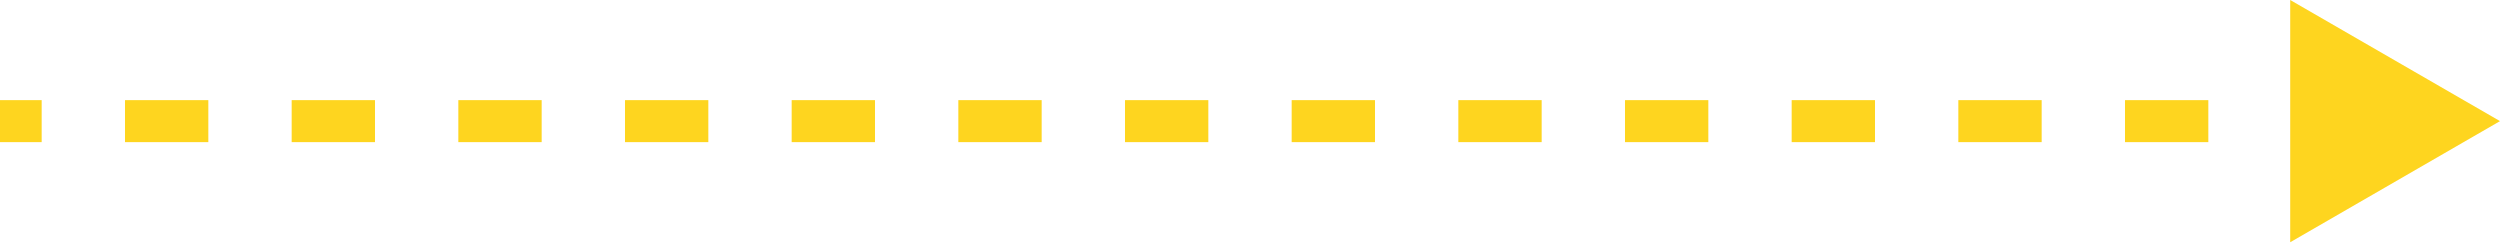 <?xml version="1.0" encoding="UTF-8"?> <svg xmlns="http://www.w3.org/2000/svg" width="715" height="70" viewBox="0 0 715 70" fill="none"><path d="M715 34.641L655 0L655 69.282L715 34.641ZM0 34.641L-5.24537e-07 40.641L11.917 40.641L11.917 34.641L11.917 28.641L5.24537e-07 28.641L0 34.641ZM35.75 34.641L35.75 40.641L59.583 40.641L59.583 34.641L59.583 28.641L35.75 28.641L35.75 34.641ZM83.417 34.641L83.417 40.641L107.25 40.641L107.25 34.641L107.25 28.641L83.417 28.641L83.417 34.641ZM131.083 34.641L131.083 40.641L154.917 40.641L154.917 34.641L154.917 28.641L131.083 28.641L131.083 34.641ZM178.75 34.641L178.75 40.641L202.583 40.641L202.583 34.641L202.583 28.641L178.75 28.641L178.75 34.641ZM226.417 34.641L226.417 40.641L250.25 40.641L250.25 34.641L250.25 28.641L226.417 28.641L226.417 34.641ZM274.083 34.641L274.083 40.641L297.917 40.641L297.917 34.641L297.917 28.641L274.083 28.641L274.083 34.641ZM321.75 34.641L321.75 40.641L345.583 40.641L345.583 34.641L345.583 28.641L321.75 28.641L321.75 34.641ZM369.417 34.641L369.417 40.641L393.25 40.641L393.25 34.641L393.25 28.641L369.417 28.641L369.417 34.641ZM417.083 34.641L417.083 40.641L440.917 40.641L440.917 34.641L440.917 28.641L417.083 28.641L417.083 34.641ZM464.75 34.641L464.75 40.641L488.583 40.641L488.583 34.641L488.583 28.641L464.75 28.641L464.75 34.641ZM512.417 34.641L512.417 40.641L536.25 40.641L536.25 34.641L536.25 28.641L512.417 28.641L512.417 34.641ZM560.083 34.641L560.083 40.641L583.917 40.641L583.917 34.641L583.917 28.641L560.083 28.641L560.083 34.641ZM607.75 34.641L607.75 40.641L631.583 40.641L631.583 34.641L631.583 28.641L607.75 28.641L607.75 34.641ZM655.417 34.641L655.417 40.641L679.25 40.641L679.25 34.641L679.25 28.641L655.417 28.641L655.417 34.641Z" fill="#FED51F"></path></svg> 